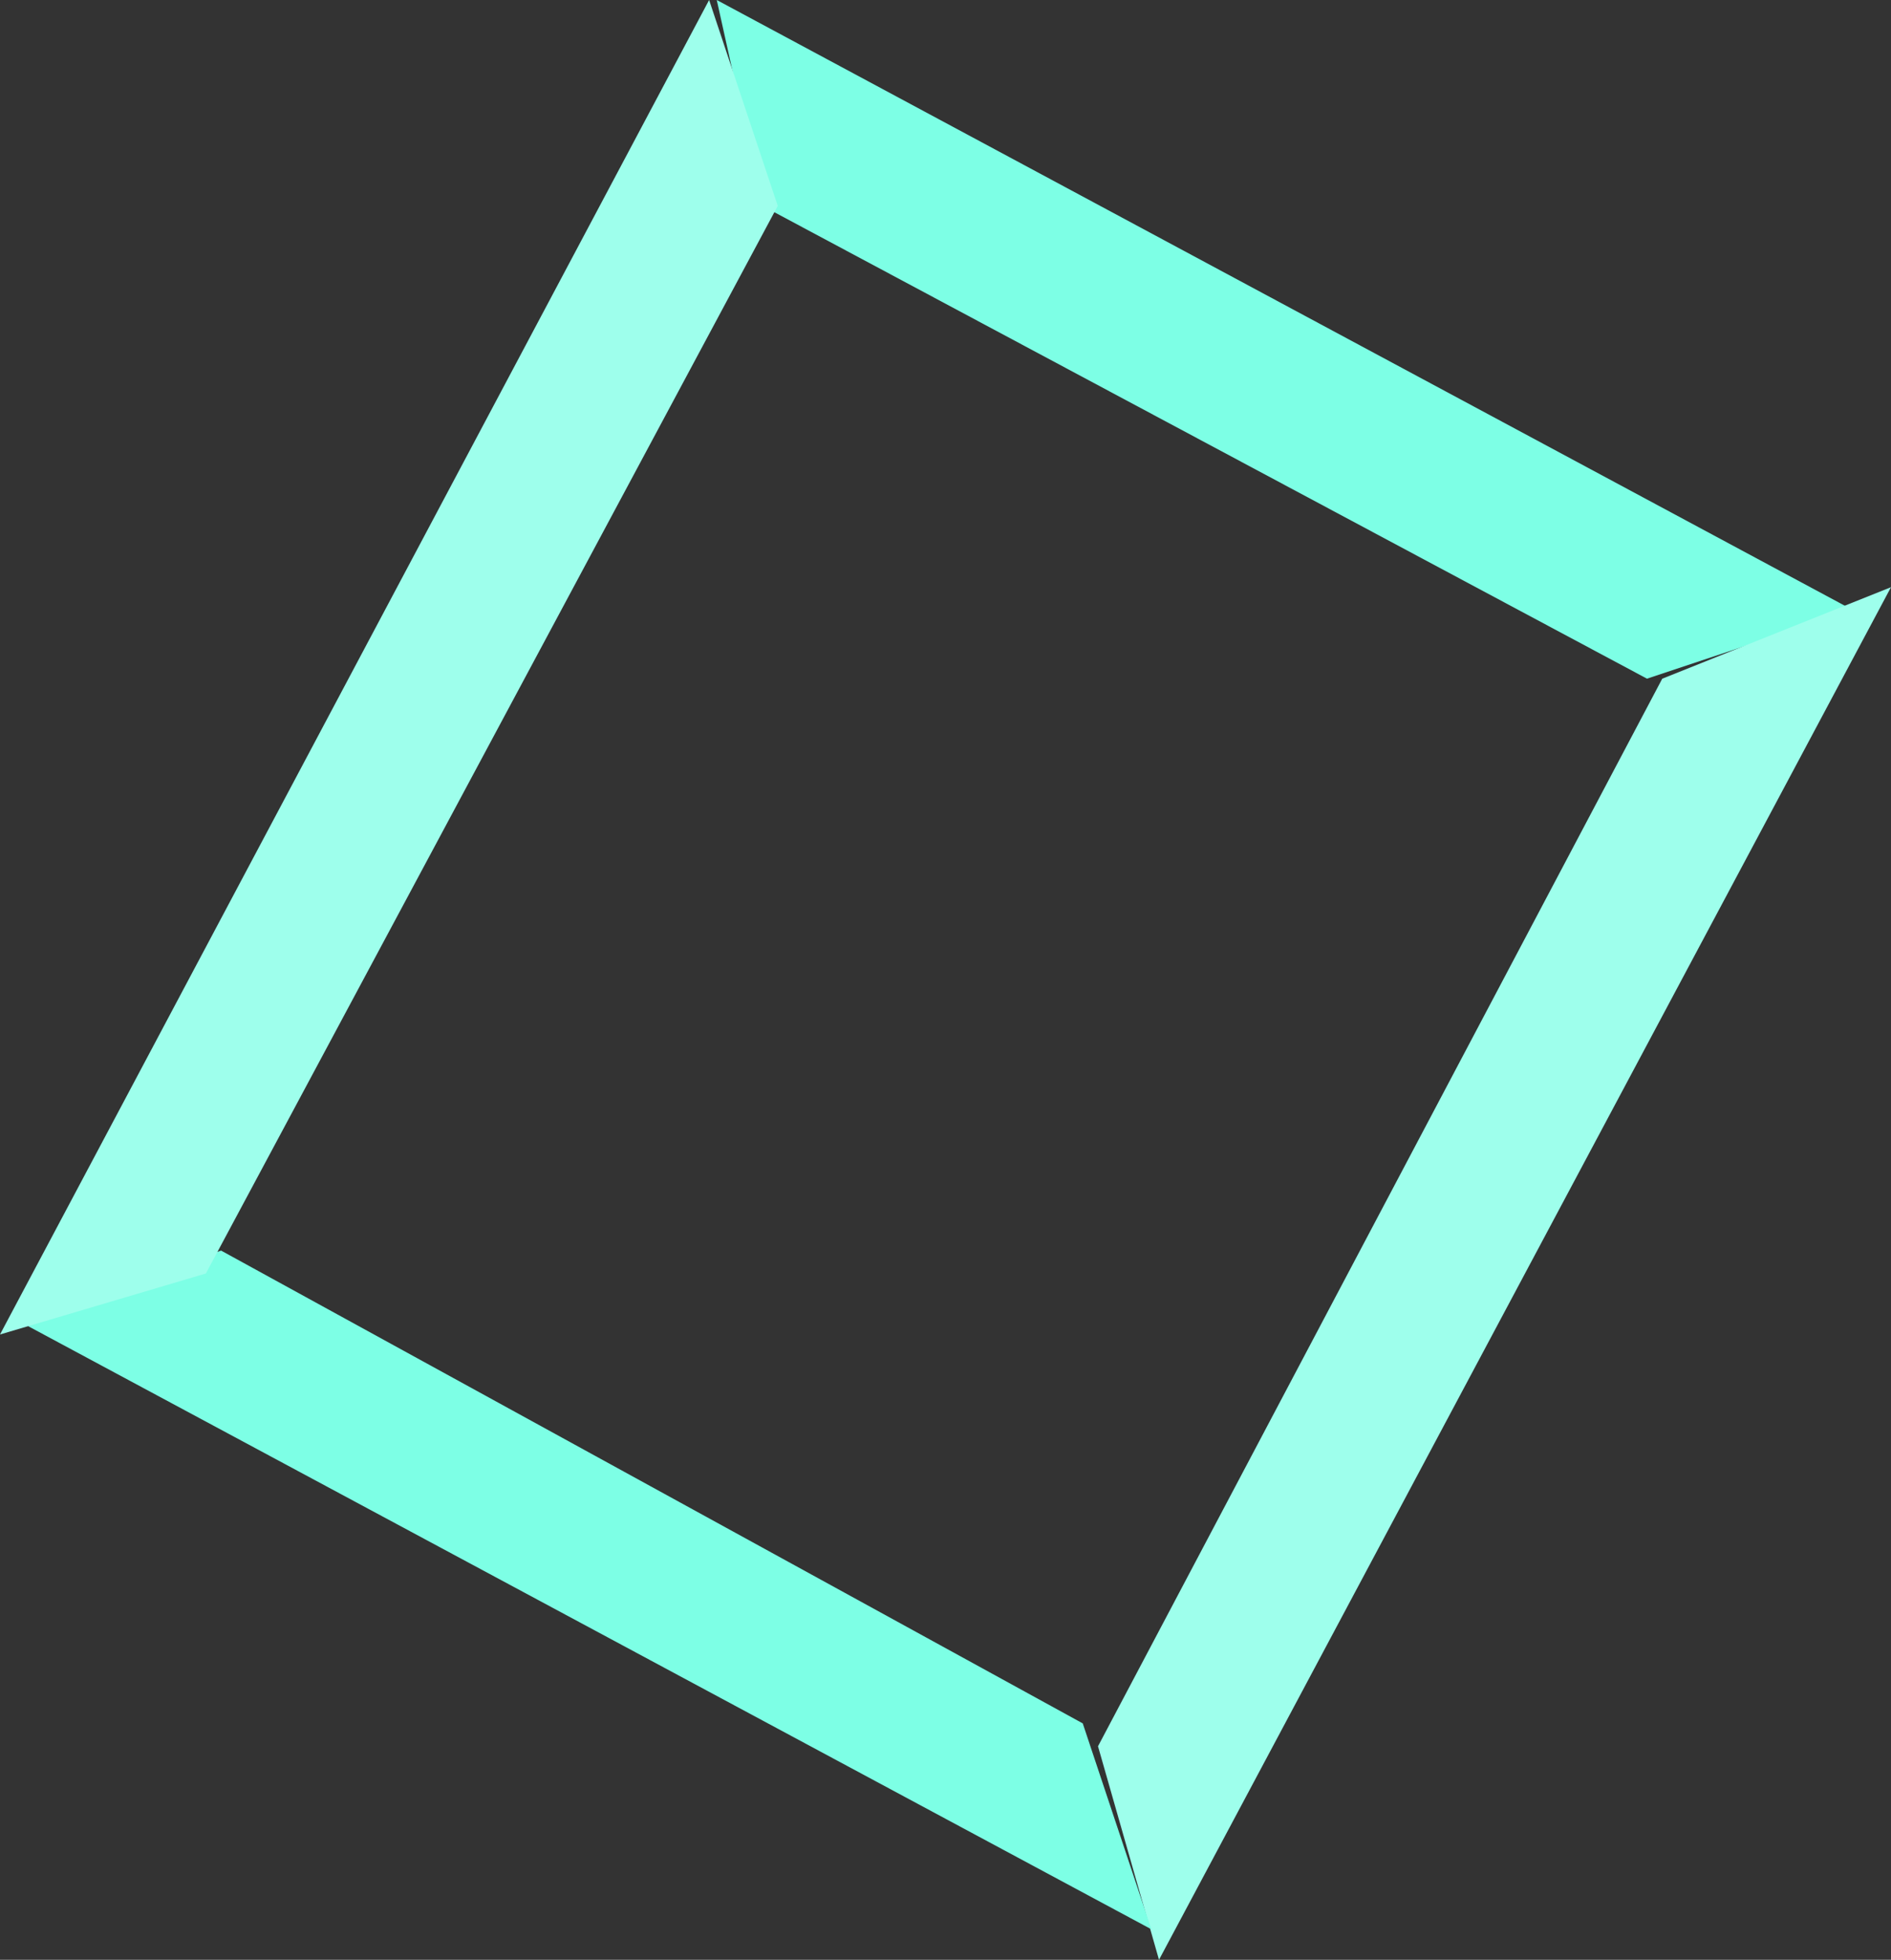 <?xml version="1.0" encoding="UTF-8" standalone="no"?>
<svg xmlns:xlink="http://www.w3.org/1999/xlink" height="12.85px" width="12.4px" xmlns="http://www.w3.org/2000/svg">
  <rect width="100%" height="100%" fill="#333333" stroke="none"/>
  <g transform="matrix(1.0, 0.0, 0.0, 1.0, 6.05, 6.35)">
    <path d="M4.75 -1.9 L6.1 -2.35 -1.35 -6.35 -1.05 -5.0 4.75 -1.9" fill="#7dffe5" fill-rule="evenodd" stroke="none"/>
    <path d="M1.55 6.5 L6.35 -2.5 4.85 -1.9 1.15 5.1 1.55 6.5" fill="#9effec" fill-rule="evenodd" stroke="none"/>
    <path d="M1.05 4.95 L-4.6 1.85 -5.95 2.3 1.5 6.3 1.05 4.95" fill="#7dffe5" fill-rule="evenodd" stroke="none"/>
    <path d="M-0.95 -5.0 L-1.4 -6.35 -6.05 2.4 -4.7 2.0 -0.95 -5.0" fill="#9effec" fill-rule="evenodd" stroke="none"/>
  </g>
</svg>
